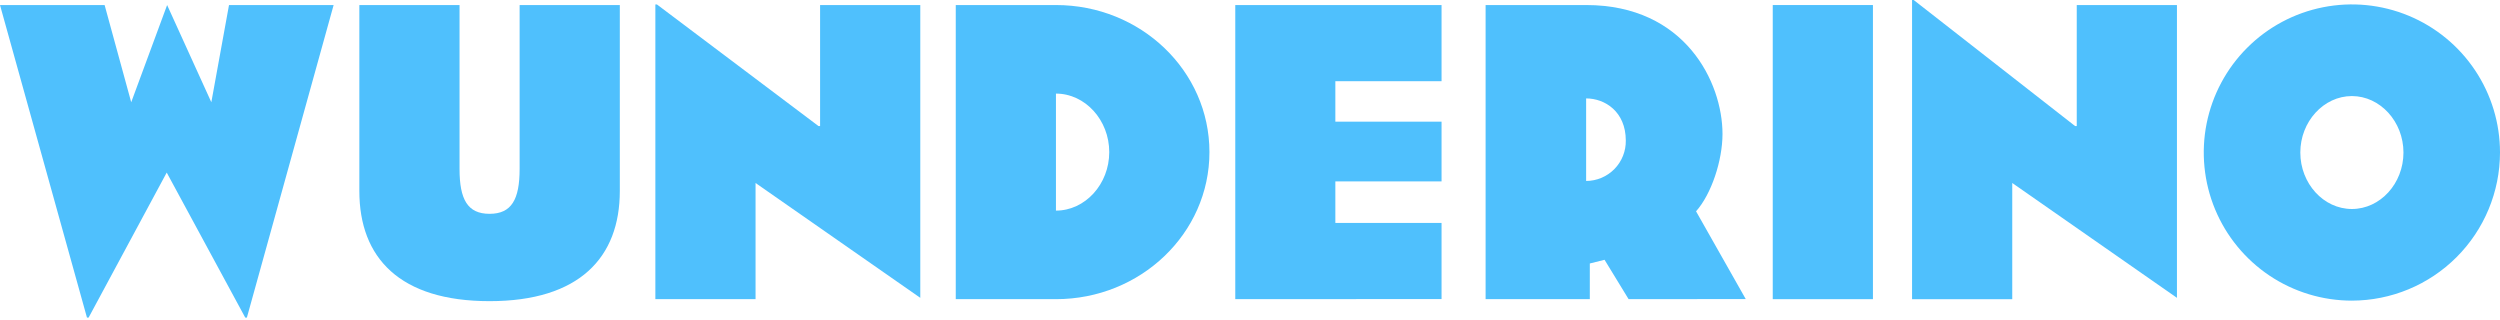 <svg width="1257" height="161" viewBox="0 0 1257 161" fill="none" xmlns="http://www.w3.org/2000/svg">
<path d="M124.129 159.698H123.314L83.827 86.766L44.543 159.698H43.729L0 2.536H52.6L65.972 51.411L84.031 2.536L106.256 51.411L115.146 2.536H167.747L124.129 159.698Z" fill="#4FC0FD"/>
<path d="M246.152 151.42C201.035 151.42 180.68 129.677 180.68 96.026V2.536H231.058V84.951C231.058 100.267 235.077 107.509 246.152 107.509C257.228 107.509 261.266 100.267 261.266 84.951V2.536H311.643V96.026C311.643 129.474 291.289 151.42 246.152 151.42Z" fill="#4FC0FD"/>
<path d="M379.893 92.008V150.42H329.516V2.259H330.331L411.529 63.375H412.342V2.537H462.722V149.754L379.893 92.008Z" fill="#4FC0FD"/>
<path d="M530.932 150.42H480.555V2.536H530.932C573.531 2.536 608.108 35.576 608.108 76.487C608.108 117.398 573.437 150.42 530.932 150.42ZM530.932 47.059V105.897C545.638 105.897 557.731 92.6 557.731 76.487C557.731 60.375 545.638 47.059 530.932 47.059Z" fill="#4FC0FD"/>
<path d="M621.094 150.42V2.536H724.814V40.818H671.415V61.19H724.814V91.211H671.415V112.102H724.814V150.364L621.094 150.42Z" fill="#4FC0FD"/>
<path d="M818.862 150.42L806.767 130.622L799.358 132.474V150.401H746.961V2.536H797.543C847.31 2.536 866.073 41.429 866.073 67.357C866.073 80.654 860.515 97.582 852.774 106.249L877.758 150.364L818.862 150.42ZM797.507 49.485V90.989C800.16 90.979 802.785 90.443 805.227 89.41C807.672 88.378 809.886 86.87 811.742 84.975C813.599 83.079 815.058 80.834 816.038 78.369C817.02 75.904 817.5 73.269 817.453 70.617C817.417 56.134 806.972 49.485 797.507 49.485Z" fill="#4FC0FD"/>
<path d="M891.336 150.42V2.536H941.713V150.42H891.336Z" fill="#4FC0FD"/>
<path d="M1011.76 92.008V150.421H961.383V0H962.199L1043.38 63.395H1044.19V2.537H1094.57V149.754L1011.76 92.008Z" fill="#4FC0FD"/>
<path d="M1182.53 151.161C1167.8 151.161 1153.4 146.794 1141.15 138.611C1128.91 130.428 1119.36 118.797 1113.72 105.19C1108.09 91.583 1106.61 76.609 1109.48 62.163C1112.36 47.718 1119.45 34.449 1129.87 24.034C1140.28 13.619 1153.55 6.527 1168 3.653C1182.45 0.78 1197.42 2.254 1211.03 7.891C1224.64 13.527 1236.27 23.072 1244.45 35.319C1252.64 47.565 1257 61.963 1257 76.692C1256.97 96.432 1249.11 115.353 1235.15 129.312C1221.19 143.27 1202.27 151.127 1182.53 151.161ZM1182.53 48.3C1168.34 48.3 1156.6 61.135 1156.6 76.692C1156.6 92.249 1168.27 105.083 1182.53 105.083C1196.79 105.083 1208.46 92.249 1208.46 76.692C1208.46 61.135 1196.73 48.3 1182.53 48.3Z" fill="#4FC0FD"/>
</svg>
